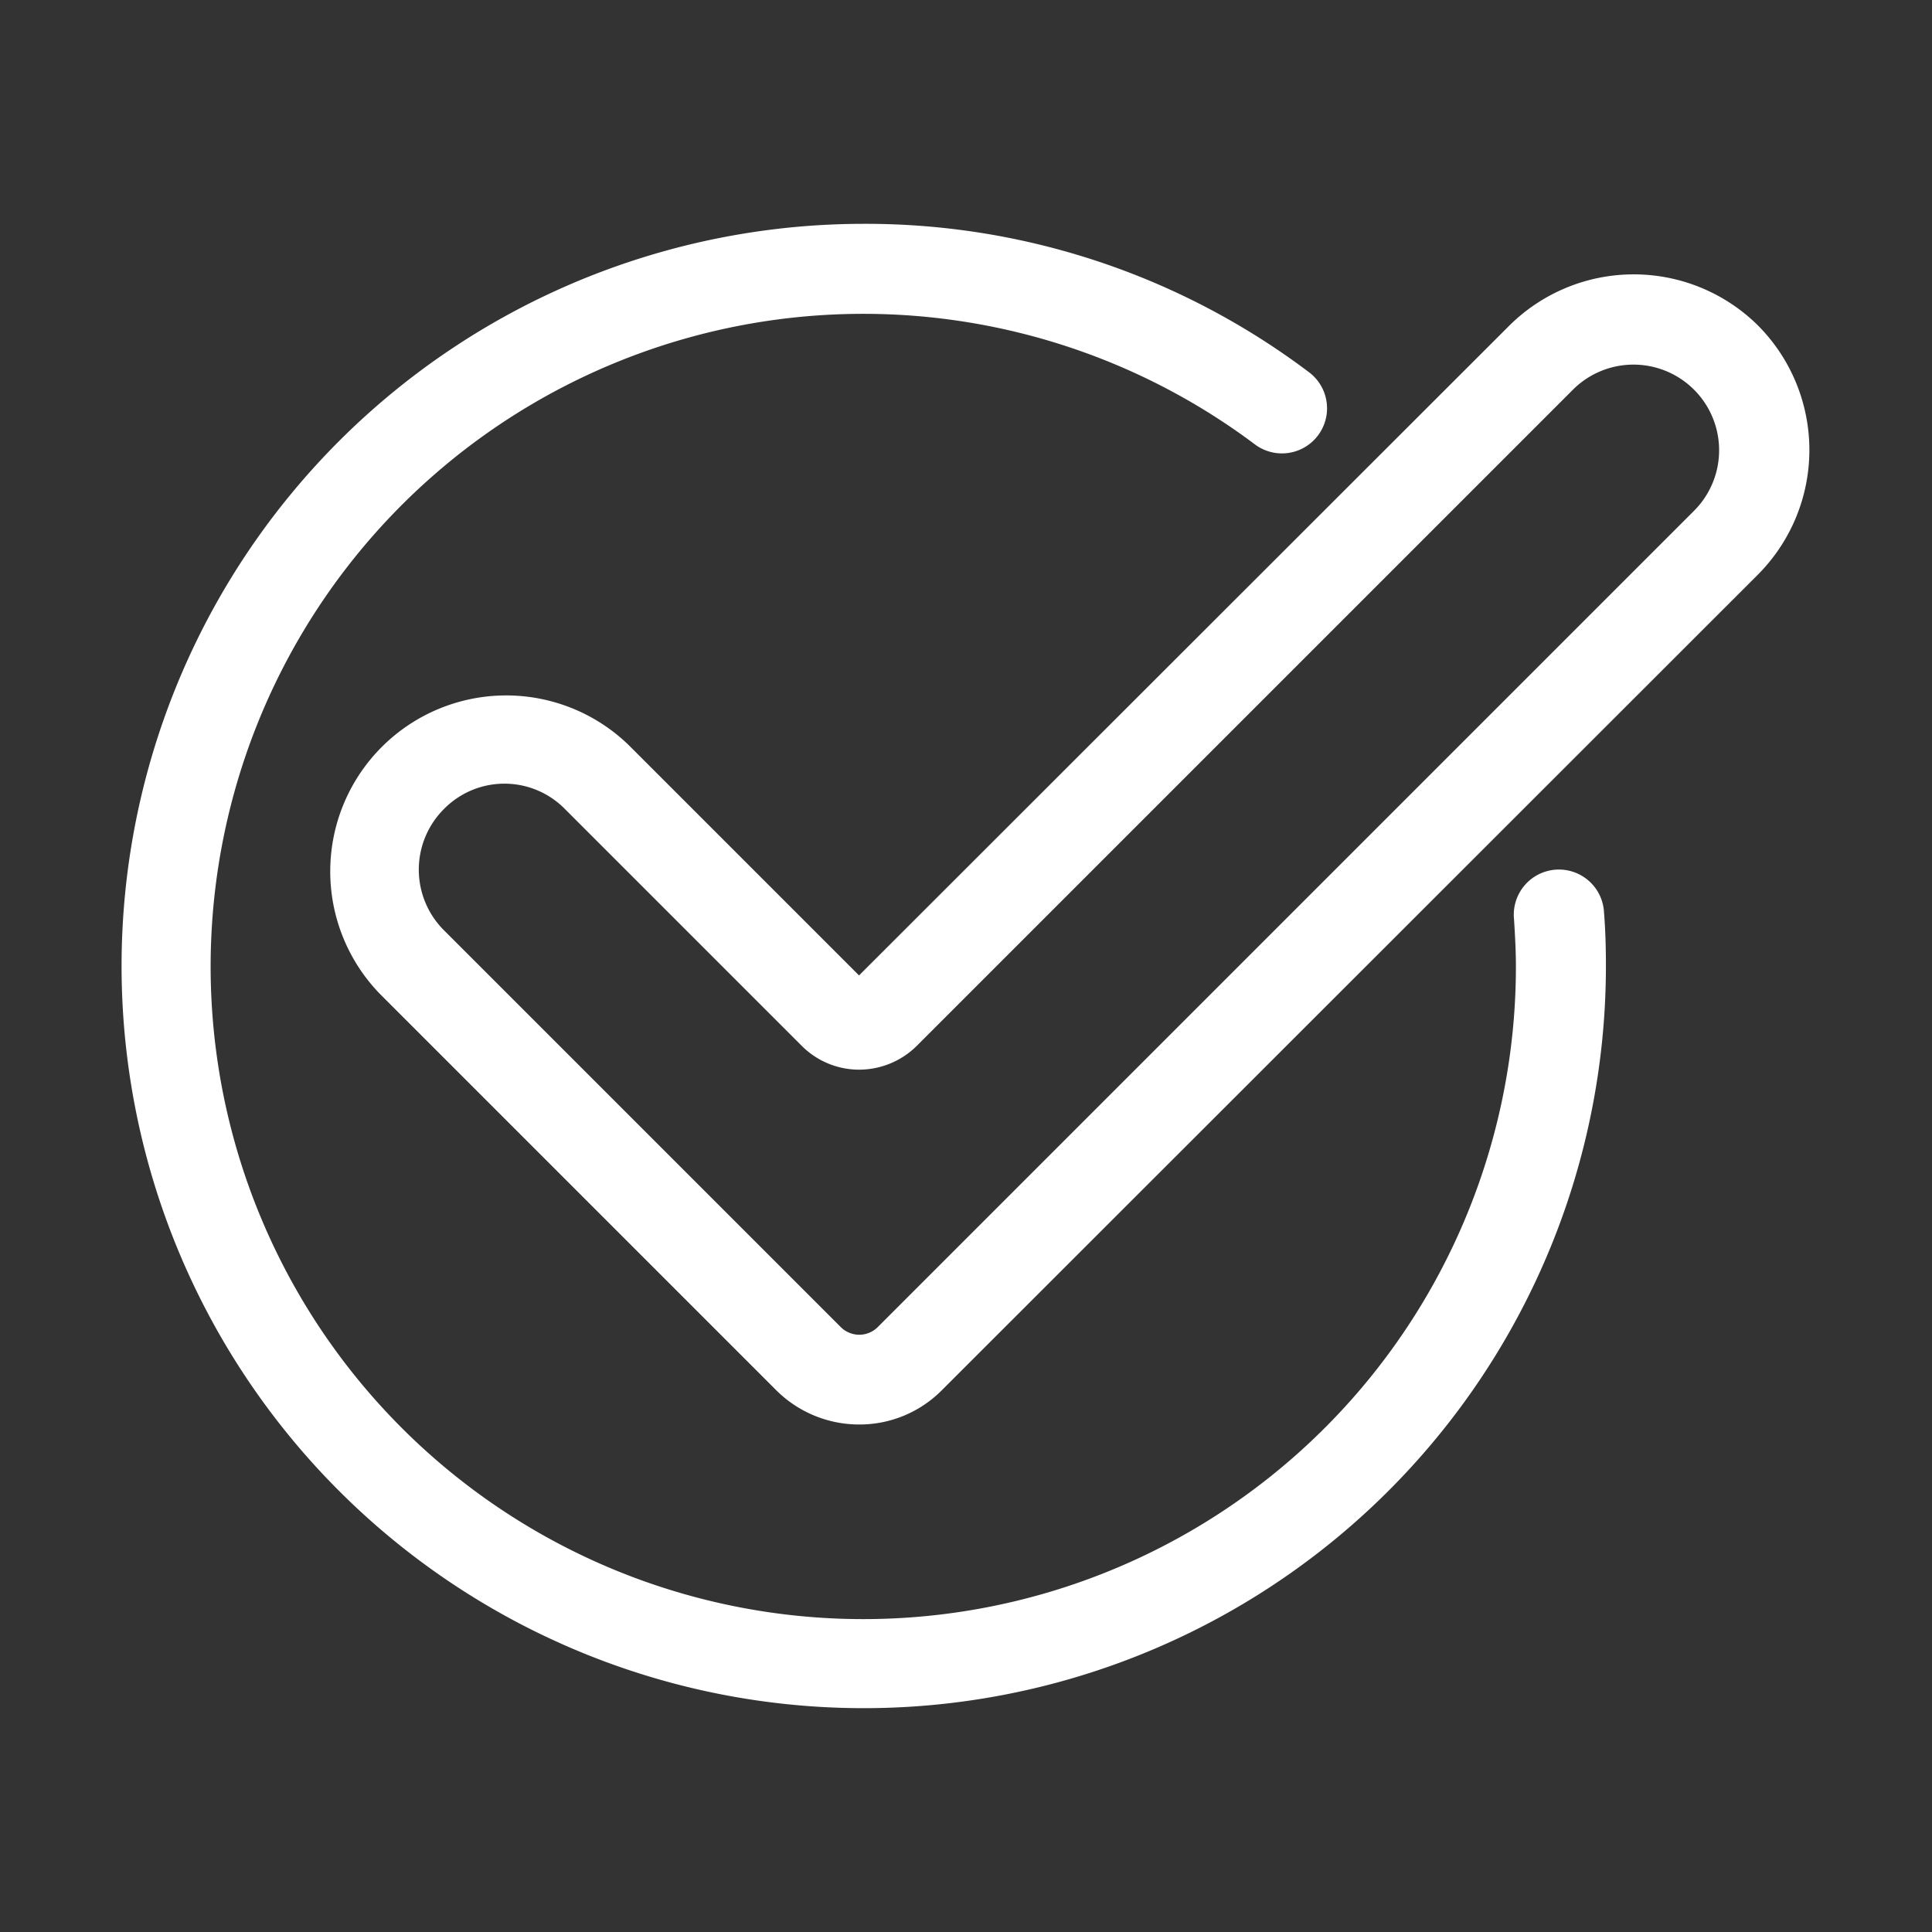 <svg xmlns="http://www.w3.org/2000/svg" width="41" height="41" viewBox="0 0 41 41">
  <rect x="0" y="0" width="41" height="41" fill="#333333" stroke="none"/>
  <defs>
    <style>
      .cls-1 {
        fill: #fff;
        fill-rule: evenodd;
      }
    </style>
  </defs>
  <path id="形状_826" data-name="形状 826" class="cls-1" d="M1379.46,4551.87a0.958,0.958,0,1,0-1.91.14c0.02,0.32.04,0.66,0.04,0.99a13.85,13.85,0,1,1-5.54-11.07,0.957,0.957,0,0,0,1.15-1.53,15.61,15.61,0,0,0-9.45-3.15A15.75,15.75,0,1,0,1379.5,4553C1379.5,4552.62,1379.49,4552.24,1379.46,4551.87Zm3.27-12.46a3.748,3.748,0,0,0-5.28,0l-13.8,13.79-4.89-4.89a3.734,3.734,0,0,0-5.28,5.28l8.42,8.42a2.493,2.493,0,0,0,1.75.72,2.459,2.459,0,0,0,1.75-.72l17.33-17.32A3.748,3.748,0,0,0,1382.73,4539.41Zm-1.36,3.93-17.32,17.32a0.555,0.555,0,0,1-.79,0l-8.42-8.42a1.817,1.817,0,0,1,0-2.57,1.8,1.8,0,0,1,2.57,0l5.03,5.03a1.719,1.719,0,0,0,1.21.5,1.742,1.742,0,0,0,1.22-.5l13.93-13.93A1.817,1.817,0,1,1,1381.37,4543.34Z" transform="translate(-1345.42 -4532.5)"/>
</svg>
